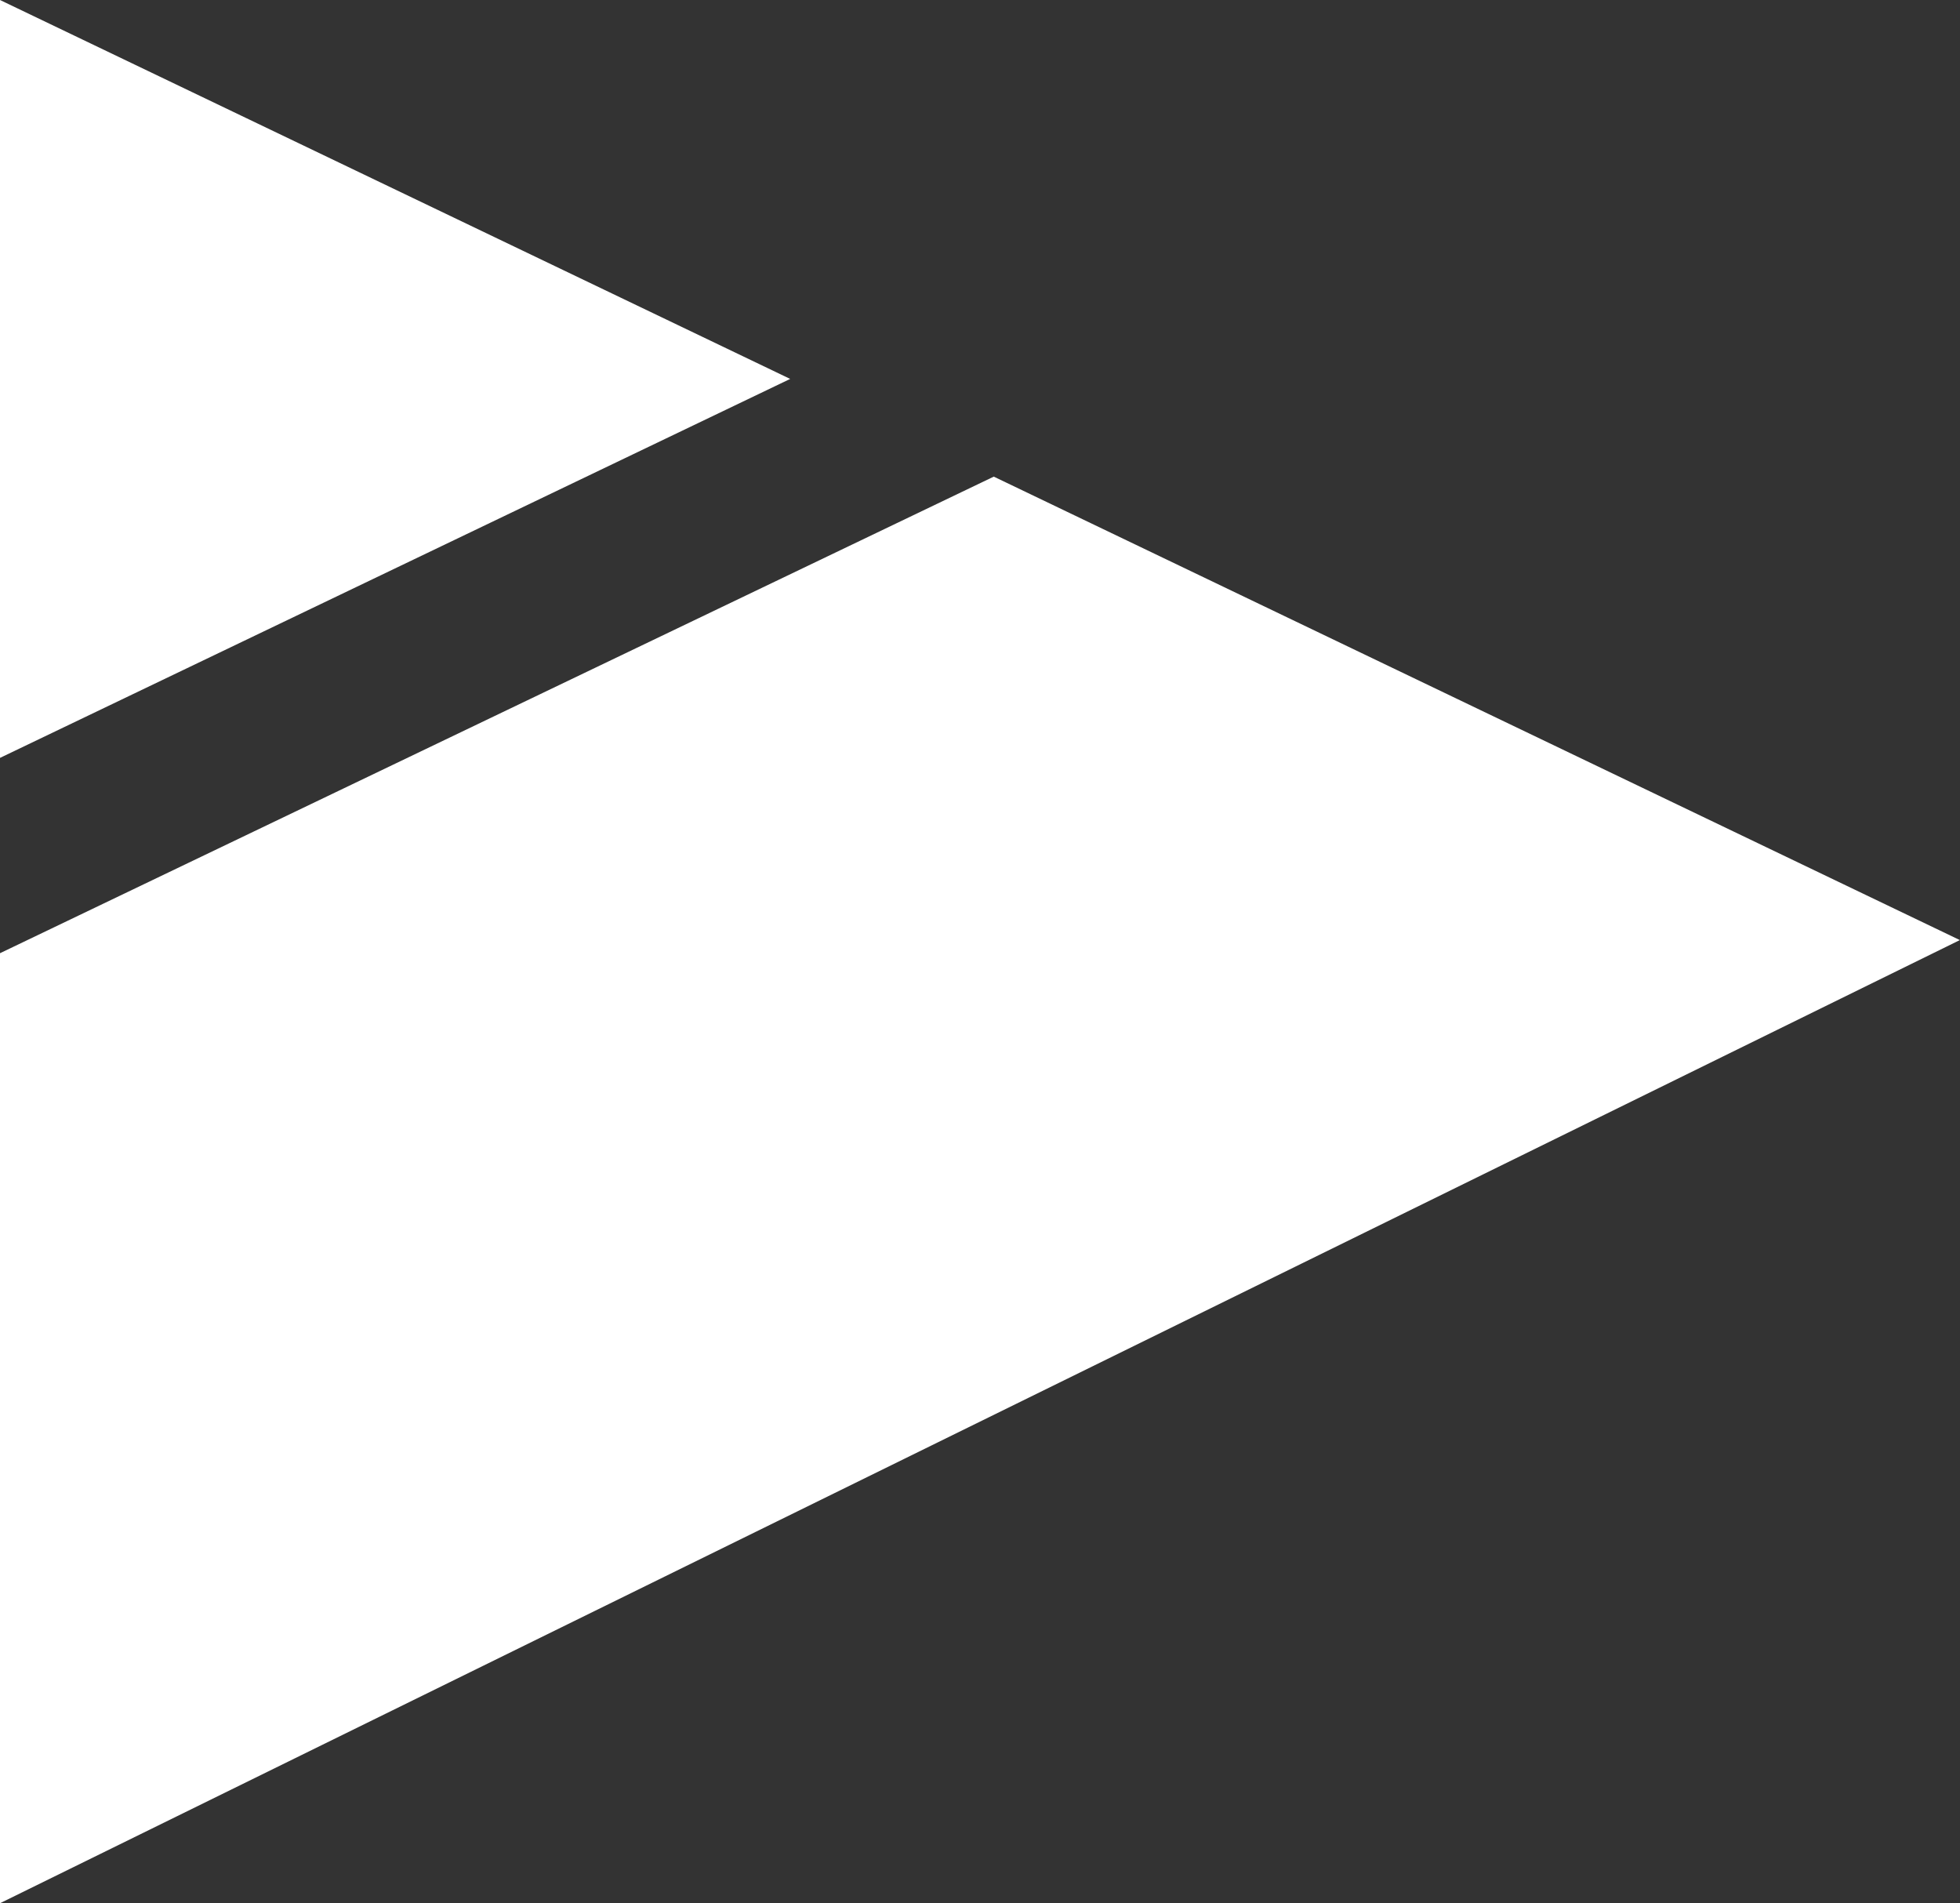 <?xml version="1.0" encoding="UTF-8"?>
<svg xmlns="http://www.w3.org/2000/svg" id="グループ_8920" data-name="グループ 8920" width="51.504" height="50.006" viewBox="0 0 51.504 50.006">
  <rect x="0" y="0" width="51.504" height="50.006" fill="#333333" stroke="none"/>
  <g id="グループ_8919" data-name="グループ 8919">
    <path id="パス_6248" data-name="パス 6248" d="M556.127,608.988,530.013,621.51v24.961l51.5-25.306Z" transform="translate(-530.013 -596.465)" fill="#fff"></path>
    <path id="パス_6249" data-name="パス 6249" d="M530.013,602.769v19.913l20.764-9.957Z" transform="translate(-530.013 -602.769)" fill="#fff"></path>
  </g>
</svg>
